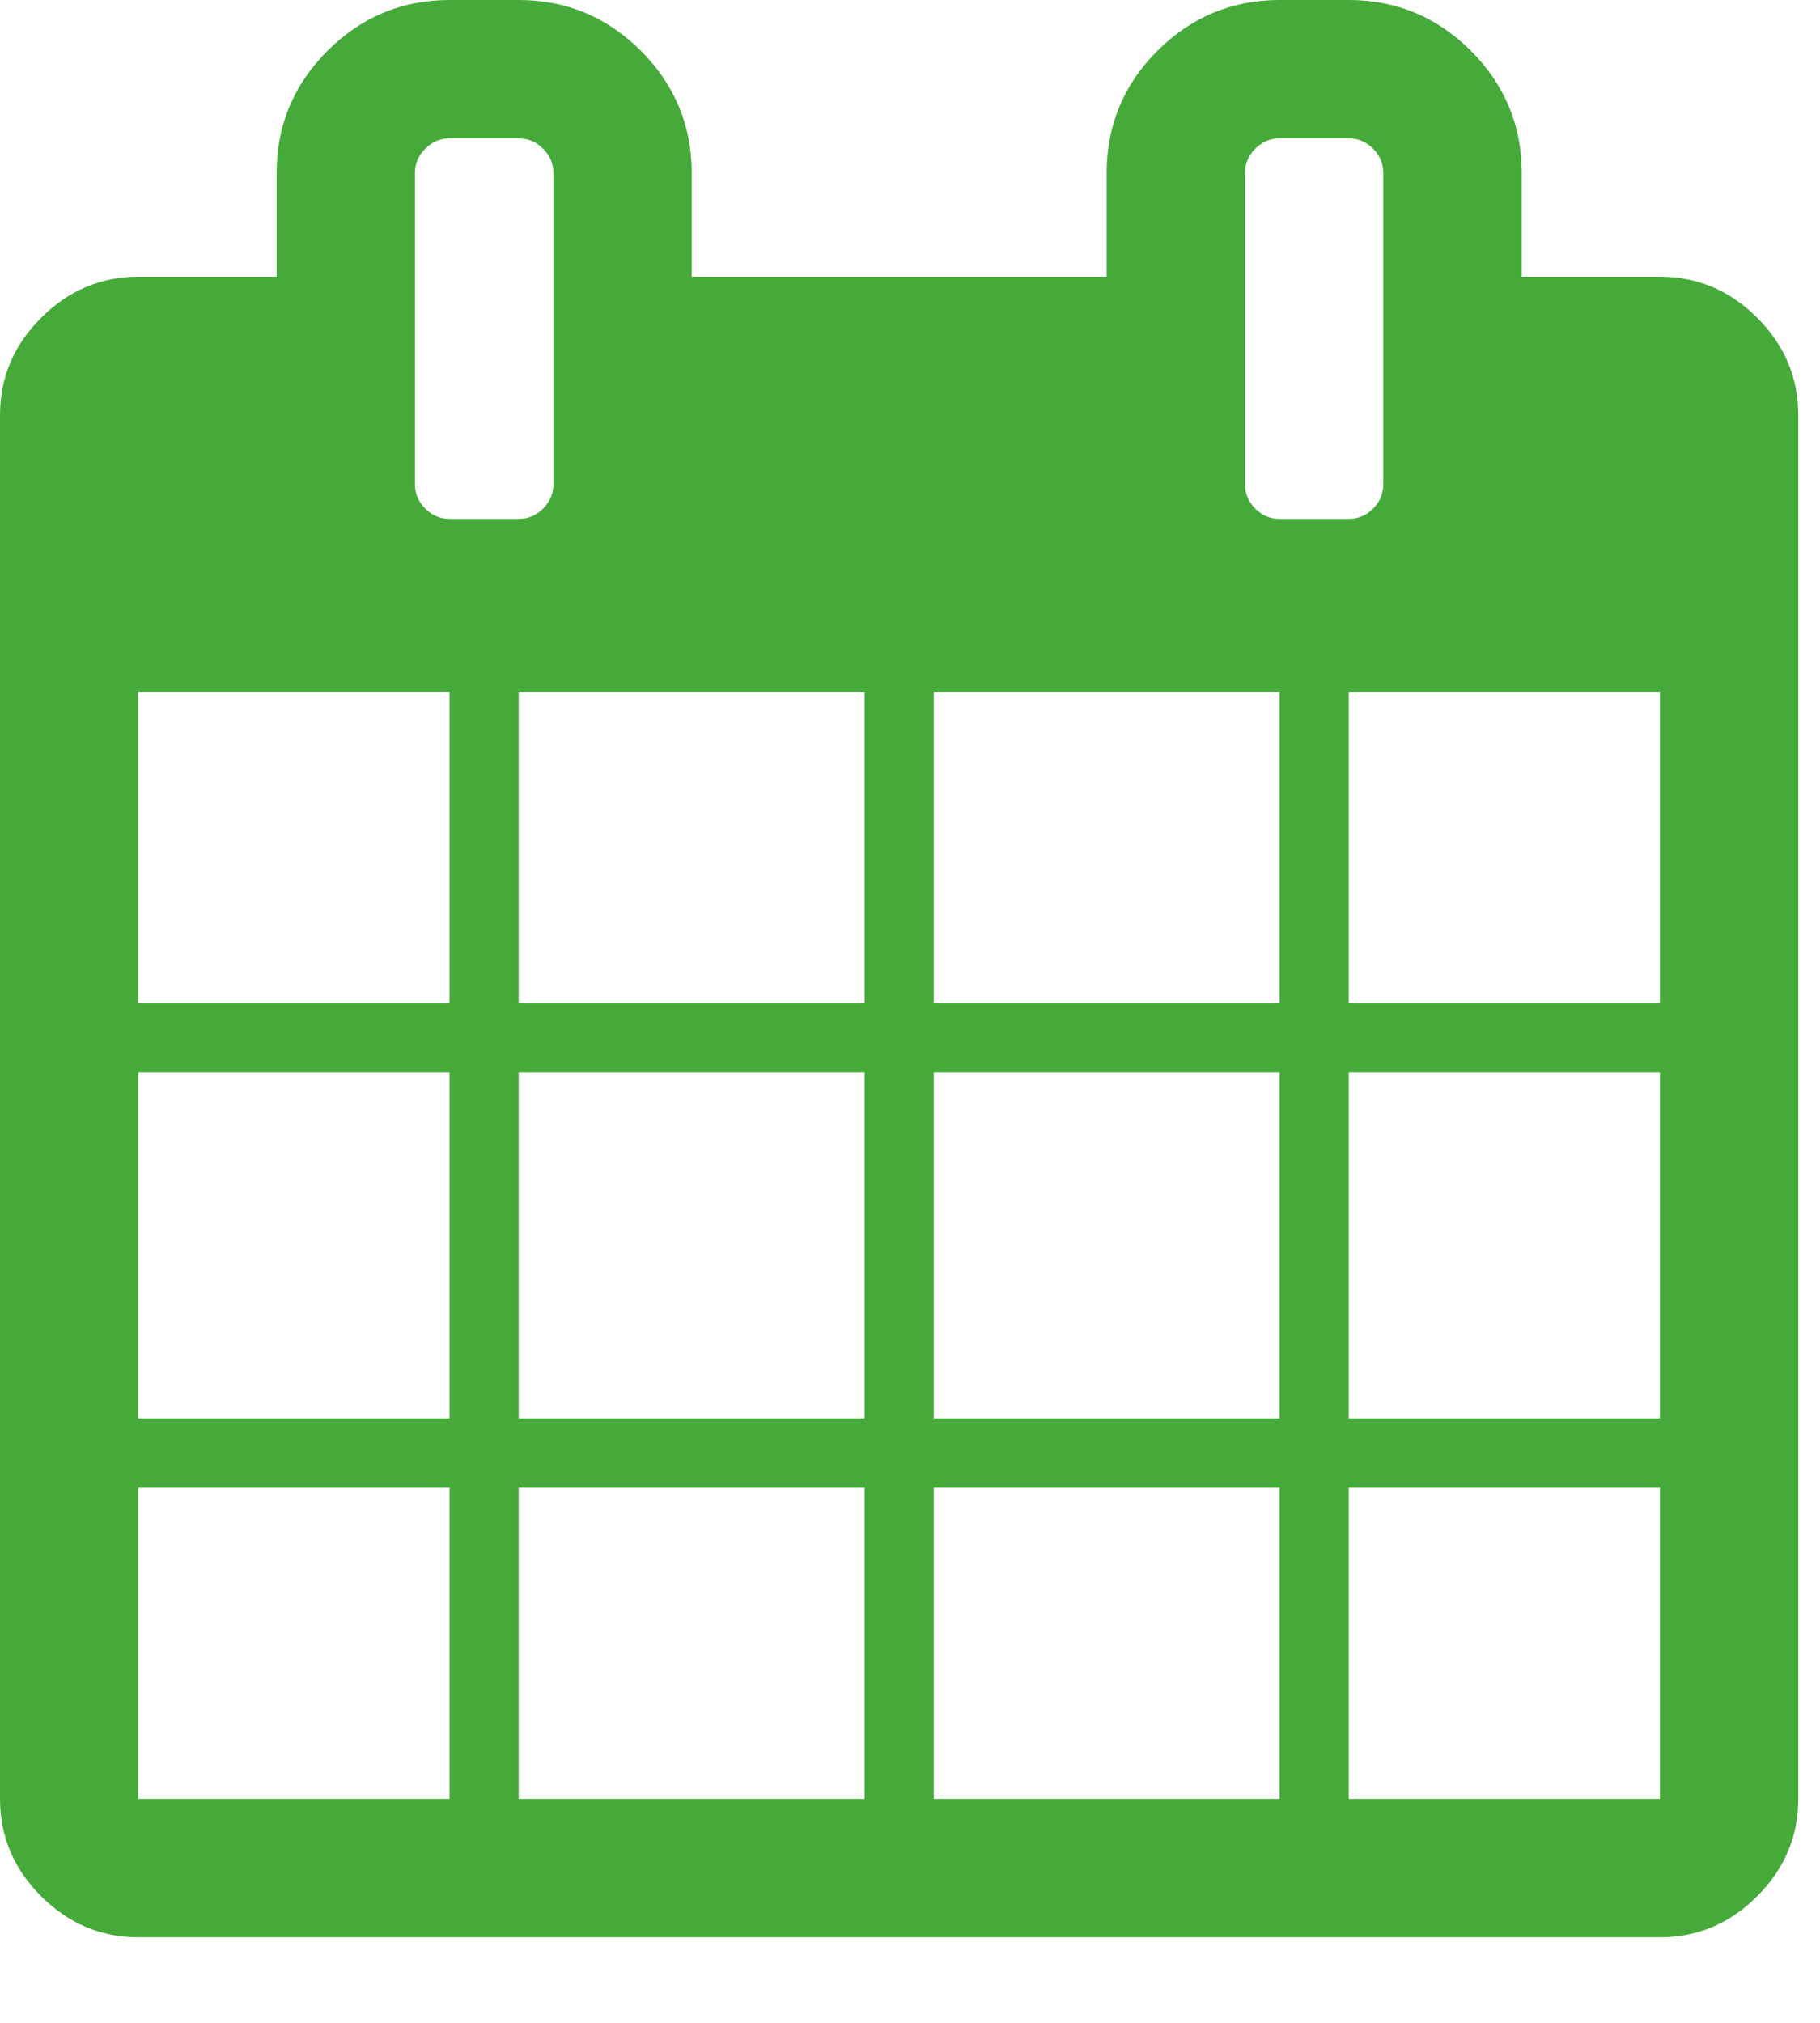 <svg width="18" height="20" viewBox="0 0 18 20" fill="none" xmlns="http://www.w3.org/2000/svg">
<path d="M17.379 3.142C17.109 2.872 16.788 2.736 16.417 2.736H15.05V1.71C15.05 1.24 14.882 0.837 14.547 0.502C14.212 0.168 13.81 0 13.339 0H12.655C12.185 0 11.782 0.168 11.447 0.502C11.112 0.837 10.945 1.24 10.945 1.71V2.736H6.841V1.71C6.841 1.24 6.673 0.837 6.338 0.502C6.003 0.168 5.601 0 5.13 0H4.446C3.976 0 3.574 0.168 3.239 0.502C2.904 0.837 2.736 1.24 2.736 1.71V2.736H1.368C0.998 2.736 0.677 2.872 0.406 3.143C0.135 3.413 0 3.734 0 4.105V17.786C0 18.156 0.135 18.477 0.406 18.748C0.677 19.018 0.998 19.154 1.368 19.154H16.417C16.788 19.154 17.109 19.018 17.379 18.748C17.65 18.477 17.785 18.156 17.785 17.786V4.104C17.785 3.734 17.65 3.413 17.379 3.142ZM4.446 17.786H1.368V14.707H4.446V17.786ZM4.446 14.023H1.368V10.603H4.446V14.023ZM4.446 9.919H1.368V6.841H4.446V9.919ZM4.206 5.029C4.138 4.961 4.104 4.881 4.104 4.788V1.71C4.104 1.618 4.138 1.537 4.206 1.47C4.274 1.402 4.354 1.368 4.446 1.368H5.13C5.223 1.368 5.303 1.402 5.371 1.47C5.439 1.538 5.473 1.618 5.473 1.71V4.788C5.473 4.881 5.438 4.961 5.371 5.029C5.303 5.097 5.223 5.13 5.13 5.13H4.446C4.354 5.13 4.274 5.097 4.206 5.029ZM8.551 17.786H5.13V14.707H8.551V17.786ZM8.551 14.023H5.13V10.603H8.551V14.023ZM8.551 9.919H5.13V6.841H8.551V9.919ZM12.655 17.786H9.235V14.707H12.655V17.786ZM12.655 14.023H9.235V10.603H12.655V14.023ZM12.655 9.919H9.235V6.841H12.655V9.919ZM12.415 5.029C12.347 4.961 12.313 4.881 12.313 4.788V1.71C12.313 1.618 12.347 1.537 12.415 1.47C12.482 1.402 12.562 1.368 12.655 1.368H13.339C13.432 1.368 13.512 1.402 13.58 1.47C13.647 1.538 13.681 1.618 13.681 1.71V4.788C13.681 4.881 13.647 4.961 13.58 5.029C13.512 5.097 13.432 5.13 13.339 5.13H12.655C12.562 5.13 12.482 5.097 12.415 5.029ZM16.417 17.786H13.339V14.707H16.417V17.786ZM16.417 14.023H13.339V10.603H16.417V14.023ZM16.417 9.919H13.339V6.841H16.417V9.919Z" fill="#46AA3A"/>
</svg>
